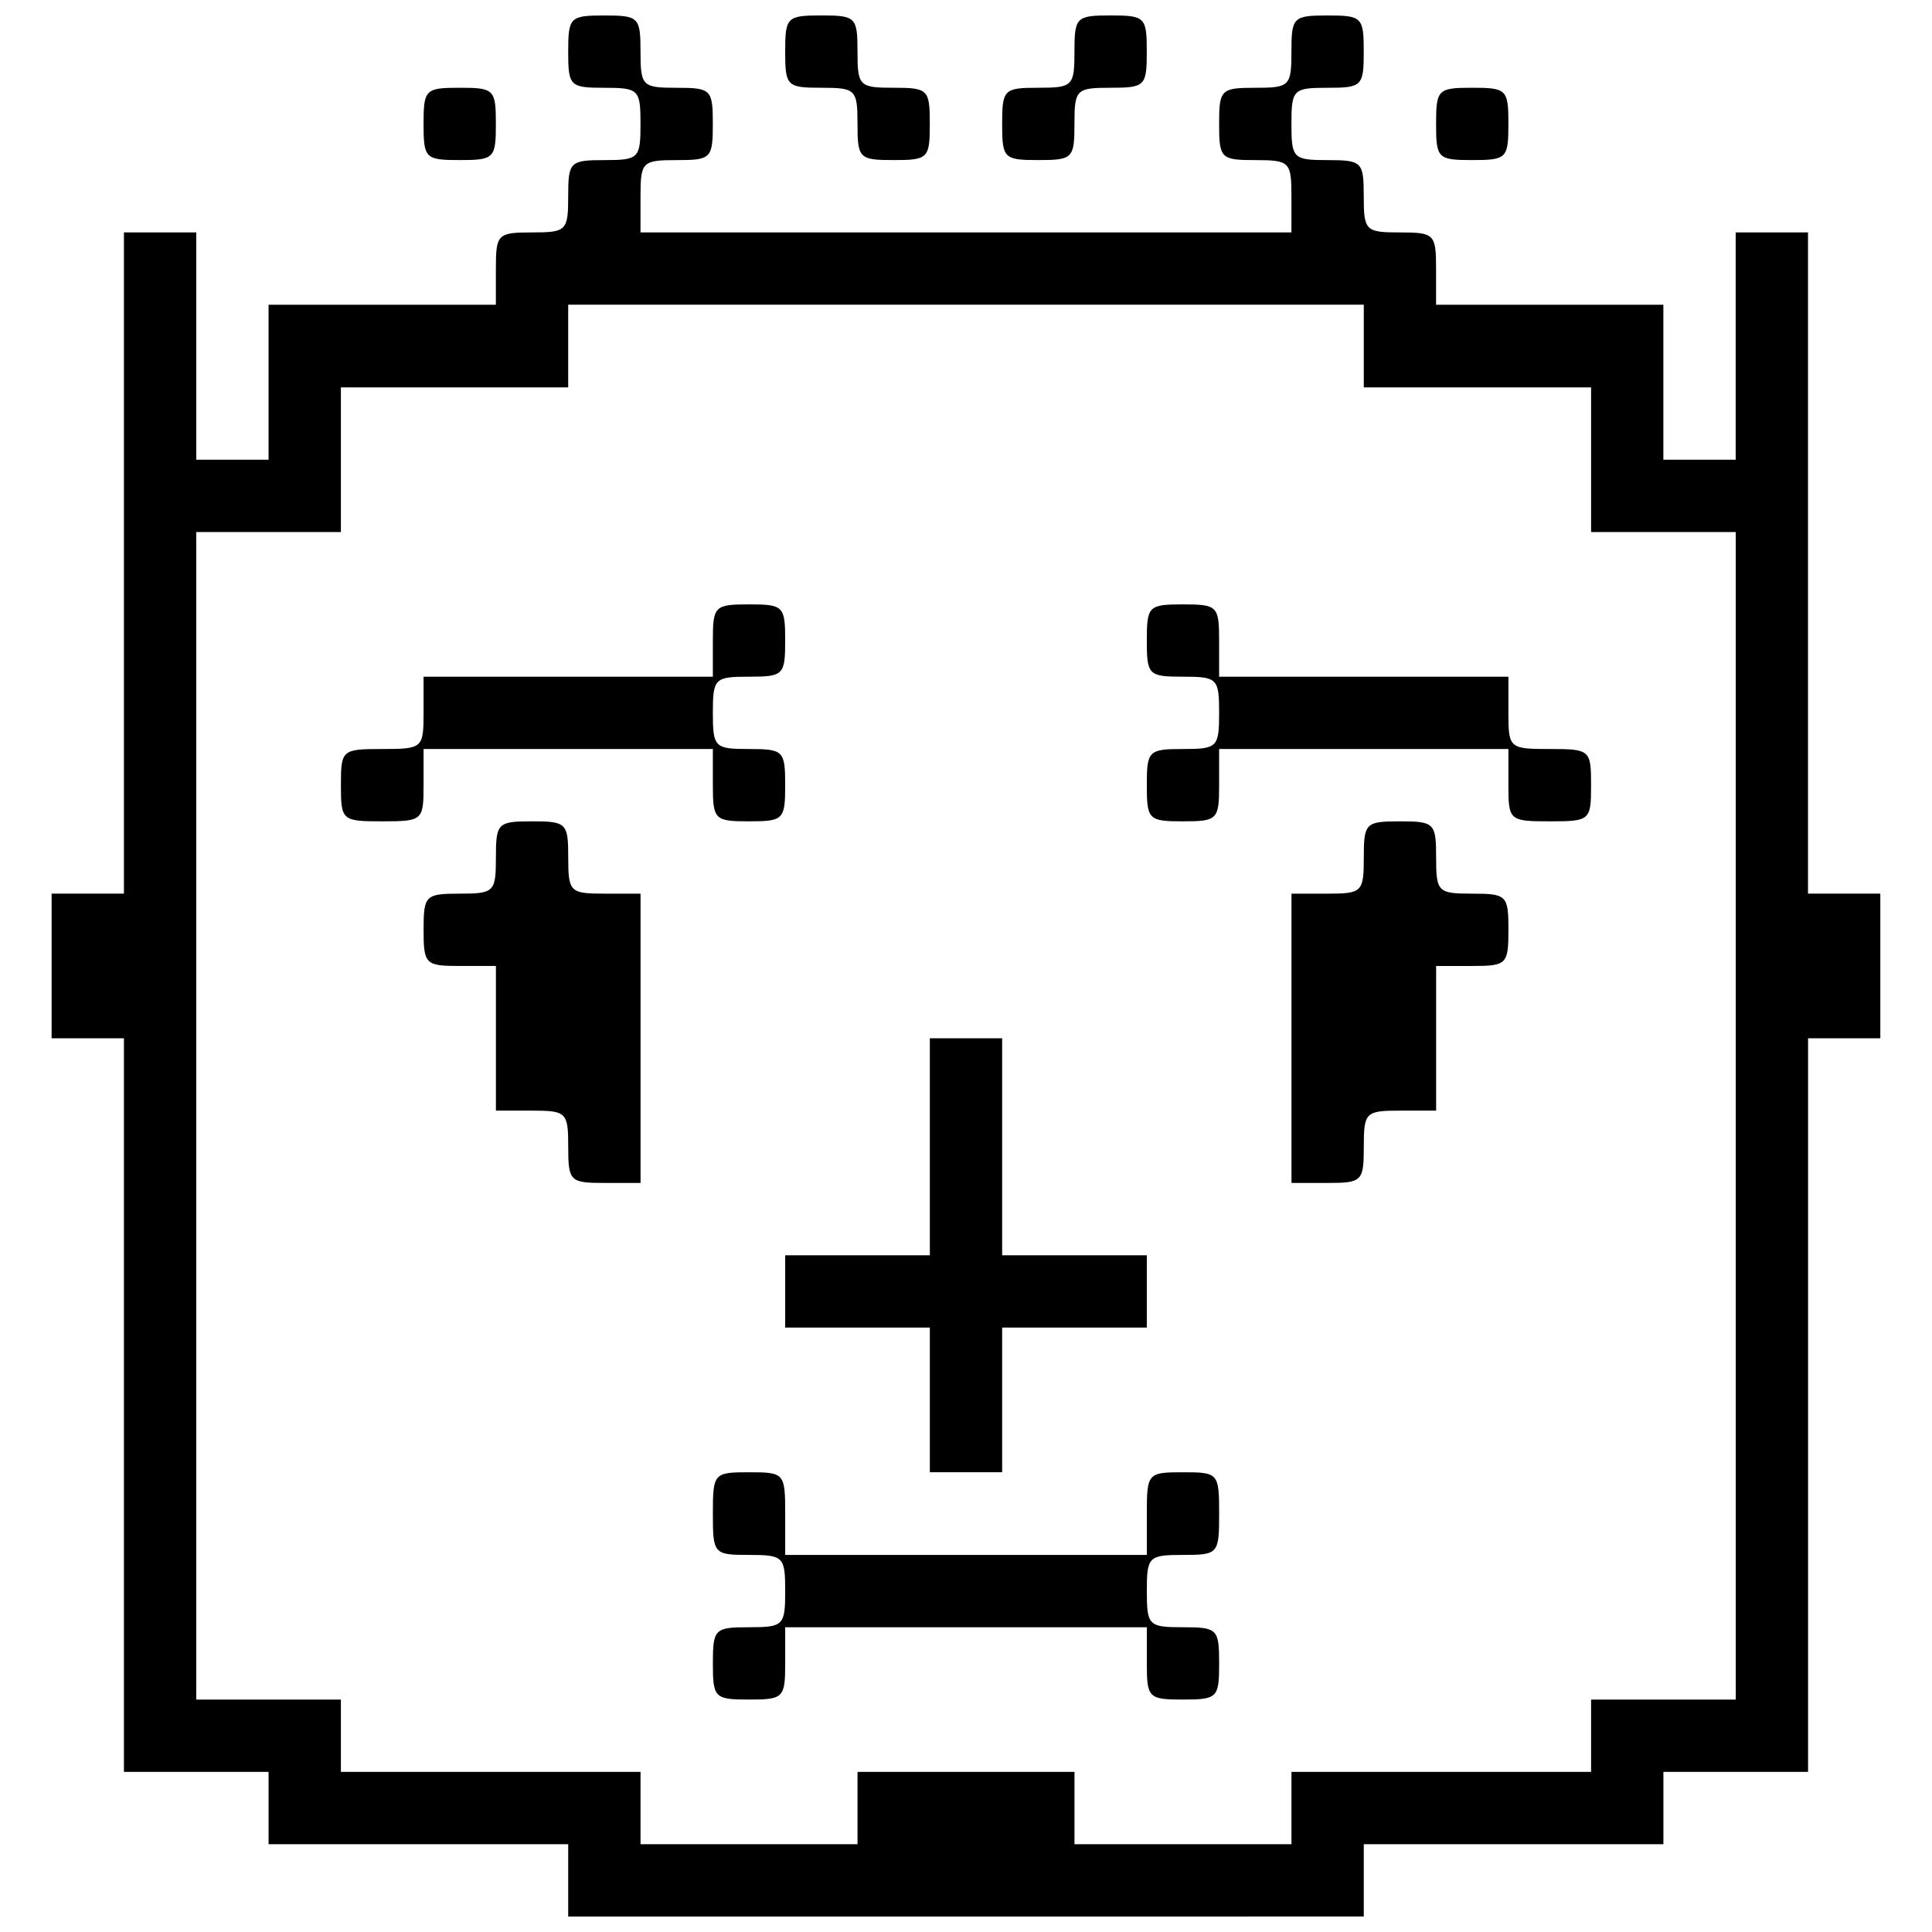 <?xml version="1.0" encoding="UTF-8"?>
<!-- Uploaded to: ICON Repo, www.svgrepo.com, Generator: ICON Repo Mixer Tools -->
<svg width="800px" height="800px" version="1.1" viewBox="144 144 512 512" xmlns="http://www.w3.org/2000/svg">
 <defs>
  <clipPath id="a">
   <path d="m157 148.09h486v503.81h-486z"/>
  </clipPath>
 </defs>
 <g clip-path="url(#a)">
  <path d="m400 651.9h-105.42v-19.164l-39.699-0.004h-39.703v-19.164h-38.336v-194.41h-19.164v-38.336h19.164v-175.23h19.168v60.238h19.164v-41.07h60.238v-9.582c0-9.125 0.461-9.582 9.582-9.582 9.125 0 9.582-0.457 9.582-9.582s0.461-9.582 9.582-9.582c9.125 0 9.582-0.457 9.582-9.582s-0.461-9.582-9.582-9.582c-9.129 0-9.582-0.457-9.582-9.582s0.461-9.582 9.582-9.582c9.125 0 9.582 0.457 9.582 9.582s0.461 9.582 9.582 9.582c9.129 0 9.582 0.457 9.582 9.582 0 9.129-0.461 9.582-9.582 9.582-9.125 0-9.582 0.457-9.582 9.582v9.582h172.5v-9.582c0-9.125-0.461-9.582-9.582-9.582-9.125 0-9.582-0.457-9.582-9.582s0.461-9.582 9.582-9.582c9.125 0 9.582-0.457 9.582-9.582s0.461-9.582 9.582-9.582c9.129 0 9.582 0.457 9.582 9.582s-0.461 9.582-9.582 9.582c-9.125 0-9.582 0.457-9.582 9.582 0 9.129 0.461 9.582 9.582 9.582 9.129 0 9.582 0.457 9.582 9.582s0.461 9.582 9.582 9.582c9.129 0 9.586 0.457 9.586 9.582v9.582h60.234v41.07h19.164v-60.238h19.168v175.23h19.164v38.336h-19.148v194.41h-38.336v19.164h-79.406v19.164zm-57.5-19.168h28.75v-19.164h57.5v19.164h57.5v-19.164h79.406v-19.164h38.336v-309.41h-38.336v-38.336h-60.238v-21.906h-210.84v21.906h-60.238v38.336h-38.336v309.41h38.336v19.164h79.406v19.164zm0-38.332c-9.125 0-9.582-0.457-9.582-9.582s0.461-9.582 9.582-9.582c9.129 0 9.586-0.457 9.586-9.582s-0.461-9.582-9.586-9.582c-9.355 0-9.582-0.242-9.582-10.953 0-10.691 0.23-10.953 9.582-10.953 9.355 0 9.586 0.242 9.586 10.953v10.953h95.836v-10.953c0-10.691 0.23-10.953 9.582-10.953 9.355 0 9.582 0.242 9.582 10.953 0 10.691-0.23 10.953-9.582 10.953-9.129 0-9.582 0.457-9.582 9.582s0.461 9.582 9.582 9.582c9.125 0 9.582 0.457 9.582 9.582 0 9.129-0.461 9.582-9.582 9.582-9.129 0-9.582-0.457-9.582-9.582v-9.582h-95.836v9.582c0 9.129-0.461 9.582-9.586 9.582zm57.5-60.238h-9.582v-38.336h-38.336v-19.164h38.336v-57.5h19.164v57.5h38.336v19.164h-38.336v38.336zm-95.832-76.668c-9.129 0-9.582-0.457-9.582-9.582s-0.461-9.582-9.582-9.582h-9.582v-38.336h-9.586c-9.125 0-9.582-0.457-9.582-9.582s0.461-9.582 9.582-9.582c9.129 0 9.586-0.457 9.586-9.582 0-9.129 0.461-9.582 9.582-9.582 9.125 0 9.582 0.457 9.582 9.582s0.461 9.582 9.582 9.582h9.582v76.664zm191.67 0h-9.582v-76.664h9.582c9.129 0 9.582-0.457 9.582-9.582 0-9.129 0.461-9.582 9.582-9.582 9.129 0 9.586 0.457 9.586 9.582s0.461 9.582 9.582 9.582c9.125 0 9.582 0.457 9.582 9.582 0 9.129-0.461 9.582-9.582 9.582h-9.582v38.336h-9.586c-9.125 0-9.582 0.457-9.582 9.582s-0.461 9.582-9.582 9.582zm-250.54-95.832c-10.691 0-10.953-0.242-10.953-9.582 0-9.355 0.258-9.582 10.953-9.582 10.691 0 10.953-0.242 10.953-9.582v-9.582h76.664v-9.582c0-9.125 0.461-9.582 9.582-9.582 9.129 0 9.586 0.457 9.586 9.582s-0.461 9.582-9.586 9.582-9.582 0.457-9.582 9.582 0.461 9.582 9.582 9.582c9.129 0 9.586 0.457 9.586 9.582s-0.461 9.582-9.586 9.582-9.582-0.457-9.582-9.582v-9.582h-76.664v9.582c0 9.355-0.258 9.582-10.953 9.582zm212.2 0c-9.129 0-9.582-0.457-9.582-9.582s0.461-9.582 9.582-9.582c9.125 0 9.582-0.457 9.582-9.582 0-9.129-0.461-9.582-9.582-9.582-9.129 0-9.582-0.457-9.582-9.582s0.461-9.582 9.582-9.582c9.125 0 9.582 0.457 9.582 9.582v9.582h76.664v9.582c0 9.355 0.258 9.582 10.953 9.582 10.691 0 10.953 0.242 10.953 9.582 0 9.355-0.258 9.582-10.953 9.582-10.691 0-10.953-0.242-10.953-9.582v-9.582h-76.664v9.582c0 9.125-0.461 9.582-9.582 9.582zm-191.67-175.24c-9.125 0-9.582-0.457-9.582-9.582s0.461-9.582 9.582-9.582c9.129 0 9.586 0.457 9.586 9.582 0 9.129-0.461 9.582-9.586 9.582zm115 0c-9.125 0-9.582-0.457-9.582-9.582s-0.461-9.582-9.582-9.582c-9.129 0-9.582-0.457-9.582-9.582s0.461-9.582 9.582-9.582c9.125 0 9.582 0.457 9.582 9.582s0.461 9.582 9.582 9.582c9.125 0 9.582 0.457 9.582 9.582 0 9.129-0.461 9.582-9.582 9.582zm38.332 0c-9.125 0-9.582-0.457-9.582-9.582s0.461-9.582 9.582-9.582c9.129 0 9.582-0.457 9.582-9.582s0.461-9.582 9.586-9.582 9.582 0.457 9.582 9.582-0.461 9.582-9.582 9.582c-9.129 0-9.586 0.457-9.586 9.582 0 9.129-0.461 9.582-9.582 9.582zm115 0c-9.129 0-9.582-0.457-9.582-9.582s0.461-9.582 9.582-9.582c9.125 0 9.582 0.457 9.582 9.582 0 9.129-0.461 9.582-9.582 9.582z"/>
 </g>
</svg>
